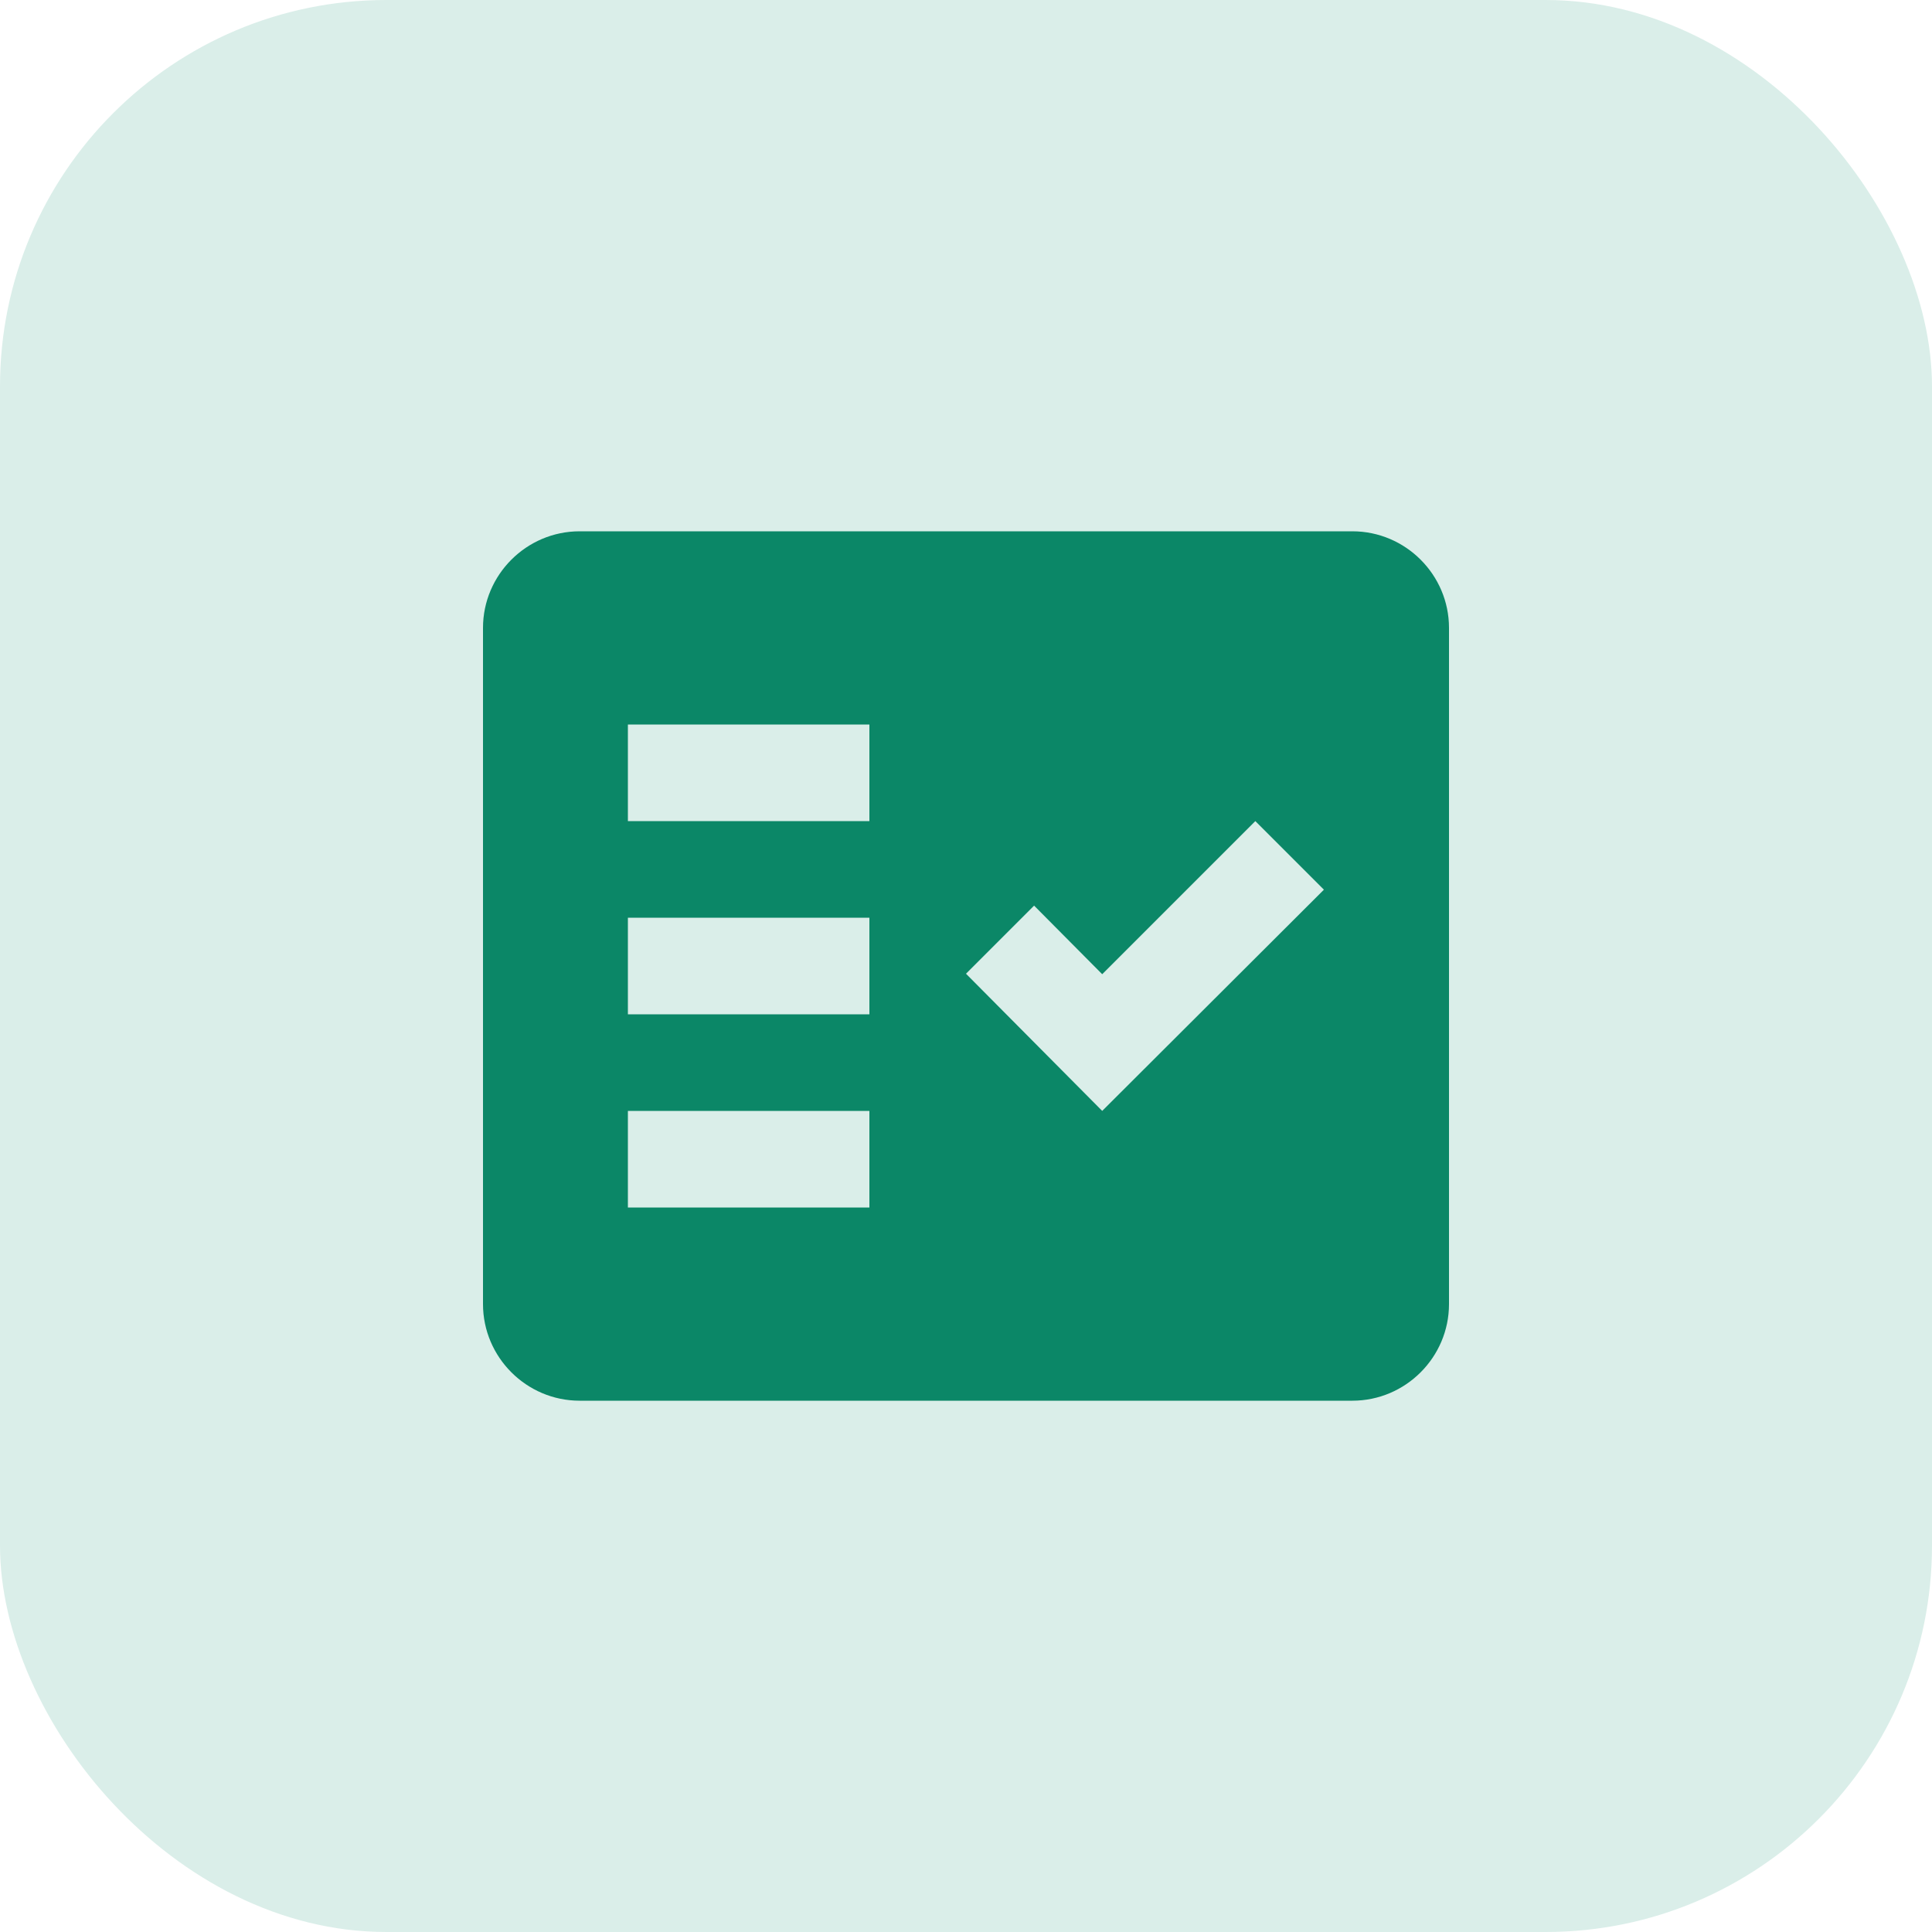 <?xml version="1.0" encoding="utf-8"?>
<svg xmlns="http://www.w3.org/2000/svg" fill="none" height="100%" overflow="visible" preserveAspectRatio="none" style="display: block;" viewBox="0 0 100 100" width="100%">
<g id="Frame">
<rect fill="#DAEEE9" height="100" rx="20" width="100"/>
<path clip-rule="evenodd" d="M70 27.5H30C27.25 27.5 25 29.75 25 32.5V67.5C25 70.25 27.25 72.5 30 72.5H70C72.75 72.5 75 70.25 75 67.5V32.5C75 29.75 72.75 27.5 70 27.5ZM45 62.5H32.5V57.5H45V62.5ZM45 52.5H32.5V47.5H45V52.5ZM45 42.5H32.5V37.5H45V42.5ZM57.05 57.5L50 50.4L53.525 46.875L57.05 50.425L64.975 42.5L68.525 46.05L57.05 57.5Z" fill="#0B8767" fill-rule="evenodd" id="Vector"/>
</g>
</svg>